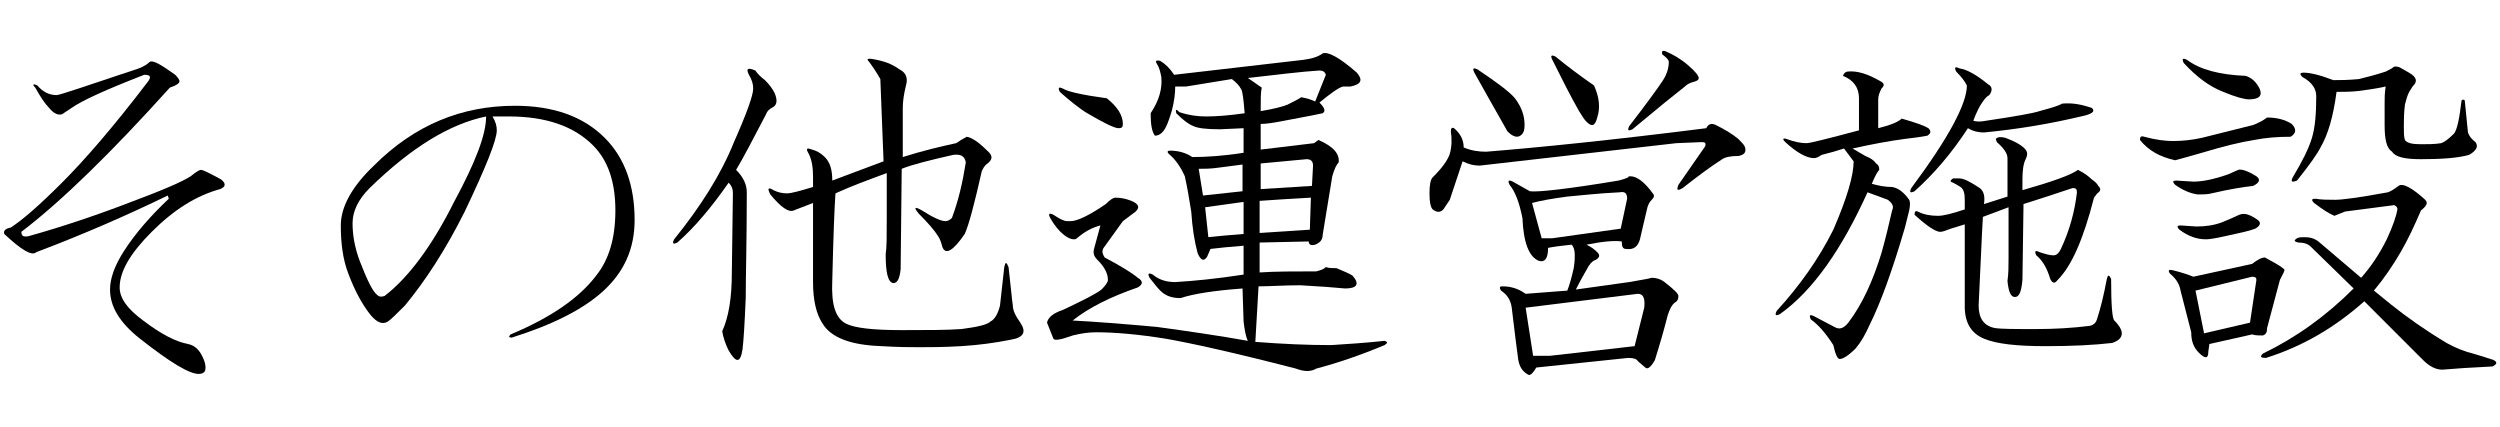 <?xml version="1.0" encoding="utf-8"?>
<!-- Generator: Adobe Illustrator 22.1.0, SVG Export Plug-In . SVG Version: 6.00 Build 0)  -->
<svg version="1.1" id="レイヤー_1" xmlns="http://www.w3.org/2000/svg" xmlns:xlink="http://www.w3.org/1999/xlink" x="0px"
	 y="0px" viewBox="0 0 234 40" style="enable-background:new 0 0 234 40;" xml:space="preserve">
<g>
	<g>
		<path d="M16.4,7c0.3,0.3,0.4,0.5,0.4,0.6c0,0.2-0.3,0.4-0.9,0.6C10.4,14.3,5.8,18.8,2,21.7c0,0.4,0.2,0.5,0.7,0.4
			c3.2-0.9,6.5-2,10.1-3.4c3.2-1.2,4.9-2,5.3-2.4c0.4-0.3,0.6-0.4,0.7-0.4c0.2,0,0.8,0.3,1.9,0.9c0.5,0.4,0.4,0.7-0.1,0.9
			c-2.2,0.6-4.3,1.9-6.4,4c-2,2-3,3.7-3,5.2c0,1,0.7,2,2.2,3.1c1.7,1.3,3.1,2,4.2,2.2c0.5,0.1,0.9,0.4,1.2,0.9
			c0.4,0.7,0.5,1.2,0.4,1.6c-0.1,0.2-0.3,0.3-0.6,0.3c-0.9,0-2.7-1.1-5.5-3.3c-1.9-1.5-2.8-3-2.8-4.6c0-1,0.4-2.2,1.3-3.6
			c1.1-1.7,2.5-3.3,4.2-4.9l-0.1-0.3c-3.7,1.8-7.8,3.6-12.3,5.3C3,24,2,23.4,0.4,21.9c-0.1-0.3,0.1-0.5,0.6-0.6
			c1.1-0.7,2.7-2.1,4.8-4.2s4.8-5.2,8-9.4c0.4-0.5,0.3-0.7-0.3-0.7c-3.6,1.4-5.8,2.4-6.8,3.1l-0.9,0.6c-0.4,0.1-0.8-0.1-1.2-0.6
			c-0.4-0.4-0.8-1-1.3-1.9C3,7.9,3.1,7.8,3.5,8C4,8.6,4.6,8.9,5.3,8.9C5.6,8.9,8.2,8,13,6.4c0.5-0.2,0.8-0.4,1-0.6
			C14.3,5.6,15,6,16.4,7z"/>
		<path d="M56.6,12.9c1.9,1.9,2.8,4.5,2.8,7.7c0,2.7-1,4.9-3,6.7c-1.9,1.7-4.7,3.1-8.5,4.3c-0.3,0-0.3-0.1-0.1-0.3
			c3.8-1.6,6.4-3.4,8-5.5c1.2-1.5,1.8-3.5,1.8-6.1c0-2.7-0.7-4.7-2.1-6.1c-1.8-1.8-4.4-2.7-7.9-2.7h-1.5c0.3,0.5,0.4,0.9,0.4,1.3
			c0,0.9-1,3.4-3,7.6c-1.8,3.6-3.7,6.5-5.6,8.8c-0.8,0.8-1.3,1.3-1.6,1.5c-0.5,0.3-1,0.1-1.6-0.6c-0.8-1-1.5-2.3-2.1-3.9
			c-0.5-1.3-0.7-2.8-0.7-4.5c0-1.7,1-3.6,3.1-5.6c3.8-3.8,8.2-5.6,13.2-5.6C51.8,9.9,54.6,10.9,56.6,12.9z M34.6,17.6
			c-1.1,1.1-1.6,2.2-1.6,3.3c0,1.1,0.2,2.3,0.7,3.6c0.7,1.8,1.2,2.8,1.6,3.1c0.2,0.2,0.4,0.2,0.7,0.1c2.2-1.7,4.4-4.6,6.5-8.8
			c2-3.7,3-6.3,3-8C42.1,11.6,38.5,13.8,34.6,17.6z"/>
		<path d="M71.6,7.5c0.4,0.4,0.7,0.8,0.9,1.2c0.3,0.7,0.2,1.1-0.1,1.3c-0.4,0.2-0.6,0.4-0.7,0.7c-1.3,2.5-2.2,4.2-2.8,5.2
			c0.7,0.7,1,1.4,1,2.1c0,4.6-0.1,7.9-0.1,9.9c-0.1,2.4-0.2,4-0.3,4.8c-0.2,1.3-0.6,1.3-1.3,0.1c-0.3-0.6-0.5-1.2-0.6-1.8
			c0.6-1.3,0.9-3.1,0.9-5.5l0.1-7.4c0-0.4-0.1-0.7-0.4-1c-1.6,2.3-3.2,4.2-4.8,5.6c-0.4,0.2-0.5,0.1-0.3-0.3
			c2.5-3.1,4.4-6.1,5.6-9.1c1.2-2.7,1.8-4.4,1.8-5c0-0.4-0.1-0.8-0.4-1.3c-0.3-0.6-0.1-0.7,0.6-0.4C70.9,6.9,71.2,7.2,71.6,7.5z
			 M84.2,6.5C84.8,6.8,85,7.3,84.8,8c-0.2,0.8-0.3,1.5-0.3,2.1v4.6c1.9-0.6,3.6-1,5-1.3c0.3-0.2,0.6-0.4,1-0.6
			c0.5,0.1,1.1,0.5,1.9,1.3c0.6,0.5,0.5,0.9-0.1,1.3c-0.2,0.2-0.3,0.4-0.4,0.6c-0.7,3.1-1.2,5-1.6,5.9c-1.1,1.6-1.8,2-2.1,1.2
			c-0.1-0.4-0.2-0.7-0.4-1c-0.3-0.5-0.9-1.2-1.8-2.1c-0.5-0.6-0.4-0.7,0.3-0.3c1.1,0.7,1.8,1,2.2,1c0.2,0,0.4-0.1,0.6-0.3
			c0.6-1.6,1-3.3,1.3-5.2c-0.1-0.6-0.5-0.8-1.2-0.7c-2.2,0.5-3.8,0.9-4.8,1.3l-0.1,9.4c-0.1,0.9-0.3,1.3-0.7,1.3
			c-0.5-0.1-0.7-1-0.7-2.7c0.1-0.6,0.1-1.7,0.1-3.3v-4.3c-1.9,0.7-3.5,1.3-4.8,1.9c-0.1,1.4-0.2,4.1-0.3,8.2c-0.1,2.2,0.3,3.5,1.3,4
			c0.8,0.4,2.5,0.6,5.2,0.6c2.3,0,4.2,0,5.6-0.1c1.5-0.2,2.4-0.4,2.7-0.7c0.4-0.2,0.7-0.7,0.9-1.5l0.4-3.6c0.1-0.5,0.2-0.5,0.4,0
			c0.2,1.7,0.3,2.9,0.4,3.6c0,0.4,0.2,0.9,0.7,1.6c0.6,0.9,0.3,1.4-0.9,1.6c-1.5,0.3-3,0.5-4.6,0.6c-1.7,0.1-3,0.1-3.9,0.1
			c-0.8,0-2,0-3.6-0.1c-2.9-0.1-4.7-0.8-5.5-2.1c-0.6-0.9-0.9-2.2-0.9-3.9V19c-1,0.4-1.6,0.6-1.8,0.7c-0.5,0.2-1.2-0.3-2.2-1.5
			c-0.3-0.6-0.2-0.7,0.3-0.4c0.4,0.2,0.8,0.3,1.3,0.3c0.3,0,1.1-0.2,2.4-0.6v-0.9c0-0.9-0.1-1.6-0.4-2.2c-0.3-0.5-0.2-0.6,0.3-0.4
			c0.4,0.1,0.8,0.3,1.2,0.7c0.5,0.5,0.7,1.2,0.7,2.2c1.6-0.6,3.2-1.2,4.8-1.8l-0.3-7.7c-0.4-0.7-0.8-1.3-1.2-1.8
			c0-0.1,0.1-0.1,0.3-0.1C82.8,5.7,83.5,6,84.2,6.5z"/>
		<path d="M127,6.8c0.6,0.7,0.4,1.1-0.6,1.3h-0.7c-0.4,0.1-1.1,0.6-2.2,1.5c0.5,0.5,0.6,0.8,0.3,1c-1.4,0.3-2.6,0.5-3.6,0.7
			c-1,0.2-1.7,0.3-2.2,0.3v2.4l5-0.6l0.4-0.3c1.4,0.6,2,1.3,1.9,2.1c-0.2,0.2-0.4,0.6-0.6,1.3l-0.9,5.5c0,0.4-0.2,0.7-0.7,0.9
			c-0.4,0.1-0.6,0-0.6-0.3l-4.6,0.1v2.8c1.5-0.1,3.3-0.1,5.3-0.1c0.4-0.1,0.7-0.2,0.9-0.4c0.3,0.1,0.6,0.1,1,0.1
			c0.7,0.3,1.2,0.5,1.5,0.7c0.7,0.8,0.4,1.2-0.7,1.2c-1-0.1-2.4-0.2-4.2-0.3c-1.5,0-2.8,0.1-3.9,0.1c-0.1,1.8-0.2,3.5-0.3,5.2
			c2.6,0.2,4.9,0.3,7.1,0.3c1.5-0.1,3.2-0.2,5-0.4c0.3,0.1,0.3,0.2,0,0.4c-2.4,1-4.5,1.7-6.4,2.2c-0.5,0.3-1.1,0.3-1.9,0
			c-5.8-1.5-9.9-2.4-12.2-2.8c-2.5-0.4-4.7-0.6-6.5-0.6c-0.7,0-1.4,0.1-2.2,0.3c-1.1,0.4-1.7,0.5-1.8,0.3l-0.6-1.5
			c0.1-0.5,0.6-0.9,1.5-1.2c1.9-0.9,3.1-1.5,3.6-1.9c0.4-0.4,0.6-0.7,0.6-0.9c0-0.6-0.3-1.2-1-1.9c-0.3-0.3-0.4-0.6-0.3-1l0.6-2.2
			c-0.8,0.2-1.5,0.6-2.2,1.2c-0.1,0.1-0.2,0.1-0.3,0.1c-0.2,0-0.5-0.1-0.9-0.4c-0.5-0.4-0.9-0.9-1.3-1.6c-0.2-0.4-0.1-0.5,0.3-0.3
			c0.6,0.4,1,0.6,1.3,0.6h0.3c0.6,0,1.7-0.5,3.3-1.6c0.4-0.4,0.7-0.6,0.9-0.6c0.5,0,1,0.1,1.5,0.3c0.7,0.3,0.8,0.6,0.4,1l-1.2,0.9
			l-1.8,2.5c-0.2,0.3-0.1,0.6,0.1,0.9c1.5,0.8,2.5,1.4,3.1,1.9c0.5,0.3,0.5,0.6,0,0.9c-2.6,0.9-4.6,1.9-6.1,3.1
			c2,0.1,4.6,0.3,7.9,0.6c2.9,0.4,5.7,0.8,8.5,1.3c-0.2-0.4-0.3-1-0.4-1.8l-0.1-3.1c-2.7,0.2-4.6,0.5-5.8,0.9
			c-0.8,0-1.4-0.2-1.9-0.7c-0.3-0.3-0.6-0.7-1-1.2c-0.2-0.4-0.1-0.5,0.3-0.3c0.6,0.5,1.3,0.7,2.1,0.7c1.7-0.1,3.8-0.3,6.4-0.7V23
			c-1.3,0.1-2.3,0.2-3.1,0.3l-0.3,0.7c-0.3,0.5-0.6,0.4-0.9-0.3c-0.3-1.1-0.5-2.4-0.6-3.9c-0.2-1.3-0.4-2.4-0.6-3.3
			c-0.4-0.9-0.9-1.6-1.5-2.1c-0.2-0.2-0.1-0.3,0.1-0.3c0.8,0,1.5,0.2,2.1,0.6c1.3,0,2.9-0.1,4.8-0.4V12l-2.2,0.1
			c-1.3,0-2.1-0.1-2.5-0.3c-0.5-0.2-1-0.6-1.6-1.2c-0.1-0.4,0-0.4,0.3-0.1c0.9,0.3,1.7,0.4,2.5,0.4c1,0,2.2-0.1,3.6-0.3
			c-0.1-1.3-0.2-2-0.3-2.2c-0.2-0.4-0.5-0.7-0.9-1l-4.3,0.7H110c0,0.7-0.1,1.4-0.3,2.2c-0.1,0.3-0.2,0.7-0.4,1.2
			c-0.3,0.8-0.7,1.2-1.2,1.2c-0.3-0.4-0.4-1.1-0.4-2.1c0.8-1.2,1.1-2.3,1-3.4c-0.1-0.5-0.2-0.9-0.4-1.2c-0.2-0.3-0.1-0.4,0.3-0.3
			c0.5,0.3,0.9,0.7,1.3,1.3L122,5.6c0.8-0.1,1.4-0.3,1.8-0.6C124.3,4.8,125.4,5.4,127,6.8z M103.6,9.2c1,0.8,1.5,1.6,1.5,2.4
			c0,0.3-0.1,0.4-0.4,0.4c-0.4,0-1.4-0.5-3.1-1.5c-0.6-0.4-1.4-1-2.4-1.9c-0.2-0.4-0.1-0.5,0.3-0.3C100,8.6,101.4,8.9,103.6,9.2z
			 M114,15.7c-0.7,0.1-1.3,0.1-1.8,0.1l0.4,2.5l3.7-0.4v-2.5C115.6,15.5,114.8,15.6,114,15.7z M112.8,19.4l0.3,2.8
			c0.9-0.1,2-0.2,3.3-0.3v-3L112.8,19.4z M116.8,7.3l1.3,0.9c-0.1,0.4-0.1,1.1-0.1,2.2c1.2-0.2,2-0.4,2.5-0.6c0.6-0.3,1-0.5,1.3-0.7
			c0.5,0.1,0.9,0.2,1.3,0.4l1-2.5c-0.1-0.3-0.3-0.4-0.6-0.4C121.8,6.7,119.5,7,116.8,7.3z M118,15.3v2.4c1.6-0.1,3.2-0.2,4.8-0.3
			l0.1-1.9c0-0.4-0.2-0.6-0.6-0.6L118,15.3z M118,21.8l4.6-0.3l0.1-3c-1.8,0.1-3.4,0.2-4.8,0.3V21.8z"/>
		<path d="M162.7,13c0.3,0.3,0.5,0.5,0.6,0.7c0.2,0.5,0,0.8-0.6,0.9c-0.7,0-1.2,0.1-1.5,0.3c-1.1,0.7-2.3,1.6-3.7,2.7
			c-0.5,0.3-0.6,0.2-0.4-0.3l2.5-3.6c0.1-0.3,0-0.4-0.3-0.4l-2.4,0.1l-18.4,2.1c-0.5,0-1-0.1-1.6-0.4l-1.2,3.6l-0.6,0.9
			c-0.3,0.3-0.6,0.3-1,0c-0.2-0.2-0.3-0.7-0.3-1.5c0-0.8,0.1-1.3,0.3-1.5c0.9-0.9,1.4-1.6,1.6-2.2c0.2-0.7,0.2-1.4,0.1-2.1
			c0-0.3,0.1-0.4,0.3-0.3c0.6,0.5,0.9,1.1,0.9,1.8c0.7,0.3,1.4,0.4,2.1,0.4c5-0.4,11.9-1.1,20.6-2.2c0.2-0.4,0.5-0.5,0.9-0.3
			C161.4,12.1,162.1,12.5,162.7,13z M141.8,9.2c0.6,0.8,0.9,1.6,0.9,2.5c0,0.5-0.1,0.8-0.4,1c-0.3,0.2-0.7,0.1-1.2-0.4
			c-1.2-2.1-2.2-3.9-3.1-5.5c-0.2-0.4-0.1-0.5,0.3-0.3C140.1,7.7,141.3,8.6,141.8,9.2z M152.6,16.5c0.6,0,1.3,0.5,2.1,1.6
			c0.2,0.2,0.1,0.4-0.1,0.6c-0.2,0.2-0.3,0.4-0.4,0.7c-0.3,1.2-0.5,2.2-0.7,3c-0.2,0.7-0.6,1-1.3,0.9c-0.3,0-0.4-0.2-0.4-0.7
			c-0.7-0.1-1.8,0-3.3,0.3c0.4,0.2,0.7,0.4,1,0.7s0.2,0.5-0.1,0.7c-0.3,0.1-0.5,0.3-0.7,0.6c-0.4,0.7-0.8,1.4-1.2,2.2l5-0.7
			c1.1-0.2,1.8-0.3,2.1-0.4c0.4,0,0.8,0.1,1.2,0.4c0.9,0.7,1.3,1.1,1.3,1.3c0,0.3-0.1,0.5-0.3,0.6c-0.3,0.2-0.5,0.6-0.7,1.2
			c-0.3,1.2-0.7,2.6-1.2,4.2c-0.4,0.7-0.7,0.9-0.9,0.7l-0.7-0.6c-0.1-0.2-0.4-0.3-0.9-0.3l-8.6,0.9c-0.3,0.5-0.5,0.7-0.7,0.7
			c-0.6-0.3-0.9-0.8-1-1.5c-0.1-0.7-0.3-2.3-0.6-4.8c-0.1-0.7-0.4-1.2-1-1.6c-0.2-0.3-0.1-0.4,0.1-0.4c0.8,0,1.5,0.2,2.2,0.7
			l3.9-0.3c0.2-0.5,0.4-1.2,0.6-2.1c0.1-0.6,0.1-1,0.1-1.2c0-0.5-0.1-0.8-0.3-1c-1,0.1-1.7,0.2-2.2,0.3c0,1-0.3,1.4-0.9,1.2
			c-0.9-0.4-1.4-1.7-1.5-4c-0.3-1.5-0.7-2.5-1.2-3.1c-0.2-0.4-0.1-0.5,0.3-0.3l1.6,0.9c0.7,0.1,3.5-0.2,8.3-1
			c0.4-0.1,0.7-0.2,0.9-0.3C152.4,16.5,152.5,16.5,152.6,16.5z M142.8,28.8l0.7,4.5h1.6l7.9-0.9l0.9-3.6c0.1-0.9-0.1-1.3-0.6-1.3
			L142.8,28.8z M146.7,18.4c-1.5,0.2-2.6,0.4-3.3,0.6l0.9,3.3h1l6.4-0.9l0.6-2.8c0-0.5-0.2-0.7-0.7-0.6
			C149.5,18.1,147.9,18.3,146.7,18.4z M149.5,11c-0.2,0.8-0.5,0.9-1,0.4c-0.2-0.2-0.4-0.5-0.7-1c-0.8-1.4-1.6-3-2.5-4.8
			c-0.2-0.4-0.1-0.5,0.3-0.3c1.1,0.9,2.3,1.8,3.6,2.7C149.7,9.1,149.8,10.1,149.5,11z M158,6.1c0.7,0.6,1,1,1,1.2
			c0,0.2-0.2,0.3-0.6,0.4c-0.3,0.1-0.5,0.2-0.7,0.4c-0.9,0.7-2.5,2-4.9,4c-0.4,0.2-0.5,0.1-0.3-0.3c1.7-2.2,2.7-3.6,3.1-4.2
			c0.4-0.6,0.6-1.2,0.6-1.8c0-0.2-0.2-0.4-0.6-0.7c-0.1-0.3,0-0.4,0.3-0.3C156.6,5.1,157.3,5.5,158,6.1z"/>
		<path d="M172.9,6.7c0.9-0.1,1.9,0.2,3.1,0.9c0.4,0.2,0.4,0.4,0.1,0.7c-0.2,0.4-0.3,0.7-0.3,1V12c1.2-0.3,1.9-0.6,2.2-0.9
			c1.4,0.4,2.2,0.7,2.5,0.9c0.3,0.3,0.2,0.5-0.1,0.7c-0.5,0.1-1.2,0.2-2.1,0.3c-1.5,0.2-3.1,0.5-4.9,0.9l1.2,0.7
			c0.5,0.2,0.8,0.4,1,0.7c0.2,0.1,0.3,0.3,0.3,0.6c-0.2,0.2-0.4,0.6-0.7,1.3c0.7,0.2,1.3,0.3,1.9,0.3c0.6,0.1,1.1,0.5,1.6,1.2
			c0.1,0.2,0.1,0.5,0,1l-0.4,1.6c-1.2,4.1-2.3,7.1-3.3,9.1c-0.4,0.9-0.8,1.6-1.3,2.2c-0.7,0.7-1.2,1-1.5,1c-0.2,0-0.4-0.4-0.6-1.3
			c-0.7-1.1-1.4-1.9-2.1-2.4c-0.2-0.4-0.1-0.5,0.3-0.3l1.9,1c0.5,0.3,0.9,0.1,1.3-0.4c1.3-1.7,2.3-3.9,3.1-6.5c0.4-1.4,0.7-2.7,1-4
			c0.2-0.4,0-0.7-0.4-1c-0.5-0.2-1.1-0.4-1.9-0.7c-2.4,5.3-5.1,9.2-8.2,11.4c-0.4,0.2-0.5,0.1-0.3-0.3c2.1-2.3,3.9-4.8,5.3-7.6
			c1.3-3,1.9-5.1,1.9-6.4l-0.9-1.2c-0.6,0.2-1.3,0.4-2.1,0.6c-0.3,0.2-0.5,0.3-0.7,0.3c-0.7,0-1.6-0.5-2.7-1.5
			c-0.3-0.3-0.2-0.4,0.1-0.3c0.8,0.3,1.4,0.4,1.9,0.4c0.3,0,1.9-0.4,4.9-1.2V9.2c0-1-0.5-1.7-1.5-2.1C172.6,6.9,172.6,6.8,172.9,6.7
			z M186.2,8.9c-0.2,0.1-0.4,0.3-0.6,0.6c-0.3,0.4-0.6,1-0.9,1.8c0.3,0.1,0.7,0.1,1.2,0c2.7-0.4,4.4-0.7,5-0.9
			c1.1-0.3,1.8-0.5,2.1-0.7c1-0.1,1.9,0.1,2.8,0.4c0.3,0.3,0.1,0.5-0.6,0.7c-3.3,0.8-6.4,1.3-9.5,1.6c-0.5,0-1-0.1-1.5-0.4
			c-1.5,2.3-3.2,4.3-5,5.9c-0.4,0.2-0.5,0.1-0.3-0.3c3.5-4.7,5.2-7.9,5.2-9.6c-0.2-0.4-0.5-0.8-1-1.3c-0.2-0.4-0.1-0.5,0.3-0.3
			c0.7,0.1,1.6,0.6,2.7,1.5C186.5,8.1,186.5,8.5,186.2,8.9z M189.5,13.9c0.3,0.3,0.3,0.6,0.1,1c-0.2,0.4-0.3,1-0.3,1.9v1
			c2.8-0.8,4.5-1.4,5.2-1.9c0.6,0.3,1,0.6,1.3,0.9c0.3,0.2,0.5,0.4,0.6,0.6c0.3,0.3,0.2,0.5-0.1,0.7l-0.3,0.4
			c-1,3.9-2.1,6.4-3.4,7.7c-0.3,0.4-0.5,0.3-0.7-0.1c-0.3-1-0.7-1.7-1.3-2.2c-0.2-0.4-0.1-0.5,0.3-0.3c0.6,0.2,1,0.3,1.3,0.3
			s0.5-0.2,0.7-0.6c0.8-1.7,1.3-3.5,1.5-5.3c0-0.3-0.1-0.4-0.4-0.4c-1.5,0.5-3,1-4.6,1.5l-0.1,7.1c-0.1,1.1-0.3,1.6-0.7,1.6
			c-0.4,0-0.6-0.5-0.7-1.5c0.1-0.7,0.1-1.4,0.1-2.1v-4.8c-0.8,0.3-1.6,0.6-2.4,0.9c-0.1,1.5-0.2,4.3-0.4,8.3c0,1.2,0.5,1.9,1.5,2.1
			c0.6,0.1,1.9,0.1,3.9,0.1c1.7,0,3.4-0.1,5-0.3c0.4-0.1,0.6-0.3,0.7-0.7c0.3-0.9,0.6-2.1,0.9-3.7c0.1-0.4,0.2-0.4,0.4,0
			c0,2.4,0.1,3.7,0.3,3.9c0.5,0.5,0.7,0.9,0.7,1.2c0,0.4-0.3,0.7-0.9,0.9c-1.7,0.2-3.8,0.3-6.2,0.3c-2.7,0-4.6-0.2-5.8-0.7
			c-1.2-0.5-1.8-1.5-1.8-3v-7.7c-0.6,0.2-1,0.3-1.3,0.4c-0.5,0.2-0.8,0.3-1,0.3c-0.4,0-1.2-0.5-2.4-1.6c0-0.3,0.1-0.4,0.3-0.3
			c0.6,0.3,1.2,0.4,1.9,0.4c0.5,0,1.3-0.2,2.5-0.6v-0.9c0-0.6-0.1-1-0.4-1.2c-0.3-0.2-0.5-0.3-0.7-0.4c-0.3-0.1-0.3-0.2,0-0.4
			c0.2,0,0.4,0,0.6,0c0.4,0,1,0.3,1.9,0.9c0.4,0.3,0.5,0.8,0.4,1.5l2.2-0.7v-3.6c0-0.4-0.3-0.9-1-1.5l-0.1-0.3
			c0.2-0.2,0.5-0.2,0.9-0.1C188.5,13.2,189.1,13.5,189.5,13.9z"/>
		<path d="M214.5,11.6c0.5,0.5,0.4,0.9-0.1,1.2c-1.3,0-2.4,0.1-3.4,0.3c-1.3,0.2-2.9,0.6-4.9,1.2c-1,0.3-1.8,0.5-2.5,0.7
			c-1.4-0.3-2.5-0.9-3.3-1.9c0-0.3,0.1-0.4,0.4-0.3c1.1,0.3,2,0.4,2.7,0.4c0.9,0,1.8-0.1,2.7-0.3c0.8-0.2,2.4-0.6,4.8-1.2
			c0.5-0.2,0.9-0.4,1.3-0.7C213.1,11,213.9,11.2,214.5,11.6z M213.8,25.2c0.1,0.1-0.1,0.4-0.4,1l-1.2,4.5c0,0.4-0.1,0.6-0.4,0.7
			c-0.4,0-0.7,0-1-0.1l-4,0.9l-0.1,0.7c0,0.7-0.3,0.7-0.9,0.1c-0.5-0.5-0.7-1.1-0.7-1.9l-1-3.9c-0.1-0.6-0.4-1.1-1-1.6
			c-0.2-0.3-0.1-0.4,0.3-0.3c0.8,0.2,1.4,0.4,1.9,0.6l5.5-1.2c0.5-0.4,0.9-0.6,1.2-0.6C212.5,24.4,213.2,24.7,213.8,25.2z
			 M211.2,16.5c0.4,0.3,0.3,0.6-0.3,0.9c-0.9,0.1-2.2,0.3-3.9,0.7c-0.4,0.1-0.8,0.1-1.3,0.1c-0.7-0.1-1.4-0.4-2.1-0.9
			c-0.3-0.3-0.2-0.4,0.1-0.4l1.6,0.1c0.8,0,1.9-0.2,3.3-0.7c0.4-0.2,0.7-0.3,0.9-0.4C209.8,15.8,210.4,16,211.2,16.5z M211.2,20.5
			c0.5,0.3,0.4,0.6-0.1,0.9c-0.5,0.2-1.4,0.4-2.8,0.7c-0.9,0.2-1.5,0.3-1.8,0.3c-0.9,0-1.7-0.3-2.5-0.9c-0.3-0.3-0.2-0.4,0.1-0.4
			l1.5,0.1c0.8,0,1.6-0.1,2.4-0.4c0.7-0.3,1.2-0.5,1.6-0.7C210.1,19.9,210.6,20.1,211.2,20.5z M210.2,7.1c0.6,0.2,1,0.6,1.3,1.2
			c0.3,0.7-0.1,1-1,1c-0.4,0-1.2-0.2-2.4-0.7c-1.3-0.5-2.5-1.4-3.7-2.7c-0.2-0.4-0.1-0.5,0.3-0.3C205.9,6.5,207.7,7,210.2,7.1z
			 M206.3,31.2l4.3-1l0.6-4c0-0.2-0.1-0.3-0.4-0.3l-5.3,1.3L206.3,31.2z M227,18.7c0.3,0.3,0.1,0.6-0.4,1c-0.6,1.4-1.2,2.7-1.9,3.9
			c-0.7,1.2-1.5,2.4-2.5,3.6l1.6,1.3c1.5,1.2,3.2,2.4,5.2,3.6c0.9,0.5,1.7,0.8,2.5,1c0.7,0.2,1.3,0.4,1.9,0.6
			c0.4,0.2,0.3,0.4-0.1,0.6c-2,0.1-3.6,0.2-4.7,0.3c-0.6,0-1.2-0.3-1.8-0.9l-5.5-5.5c-2.7,2.4-5.7,4.2-9.2,5.3
			c-0.5,0-0.6-0.1-0.3-0.4c3.1-1.5,5.9-3.5,8.5-6.1l-4-3.9c-0.3-0.3-0.7-0.4-1.2-0.4c-0.4-0.1-0.4-0.2-0.1-0.4
			c0.2-0.1,0.4-0.1,0.7-0.1c0.5,0,0.9,0.1,1.3,0.4l4,3.4c0.9-1,1.7-2.2,2.4-3.6c0.6-1.3,0.9-2.2,1-2.8c0-0.2-0.1-0.3-0.3-0.4
			l-4.6,0.6l-1,0.4c-0.5-0.2-1.1-0.6-1.9-1.2c-0.3-0.3-0.2-0.4,0.1-0.4c0.6,0.1,1.2,0.1,1.9,0.1c0.6,0,2.2-0.2,4.9-0.7
			c0.3-0.1,0.6-0.3,1-0.6C224.9,17.1,225.8,17.6,227,18.7z M225.9,7.1c0.3,0.3,0.3,0.6,0,0.9c-0.1,0.1-0.2,0.3-0.4,0.6
			c-0.2,0.4-0.3,0.8-0.4,1.2c-0.1,0.8-0.1,1.5-0.1,2.1c0,0.5,0,0.9,0.1,1.2c0.2,0.3,0.7,0.4,1.5,0.4c0.7,0,1.3,0,1.9-0.1
			c0.3-0.1,0.7-0.4,1.2-0.9c0.3-0.4,0.5-1.4,0.7-3.1c0.1-0.1,0.2-0.1,0.3,0l0.3,3c0.1,0.3,0.3,0.6,0.7,0.9c0.3,0.4,0.1,0.8-0.6,1.2
			c-1.1,0.3-2.6,0.4-4.5,0.4c-1.5,0-2.4-0.2-2.7-0.7c-0.5-0.3-0.7-1.1-0.7-2.5V9.6c0-0.4,0-0.9,0.1-1.5c-0.9,0.2-1.7,0.3-2.4,0.4
			c-0.8,0.1-1.5,0.1-2.2,0.1c-0.3,2.3-0.8,4-1.5,5.2c-0.3,0.6-1,1.6-2.2,3.1c-0.5,0.2-0.6,0.1-0.4-0.3c0.9-1.5,1.5-2.7,1.8-3.7
			c0.3-1,0.4-2.3,0.4-3.9c0-0.7-0.4-1.3-1.3-1.8c-0.3-0.3-0.2-0.4,0.1-0.4c0.6,0,1.5,0.2,2.8,0.7c0.6,0,1.4,0,2.4-0.1
			c0.8-0.2,1.6-0.4,2.5-0.7c0.4-0.2,0.6-0.3,0.7-0.4c0.1-0.1,0.3-0.1,0.6,0C225.3,6.7,225.7,6.9,225.9,7.1z"/>
	</g>
</g>
</svg>
